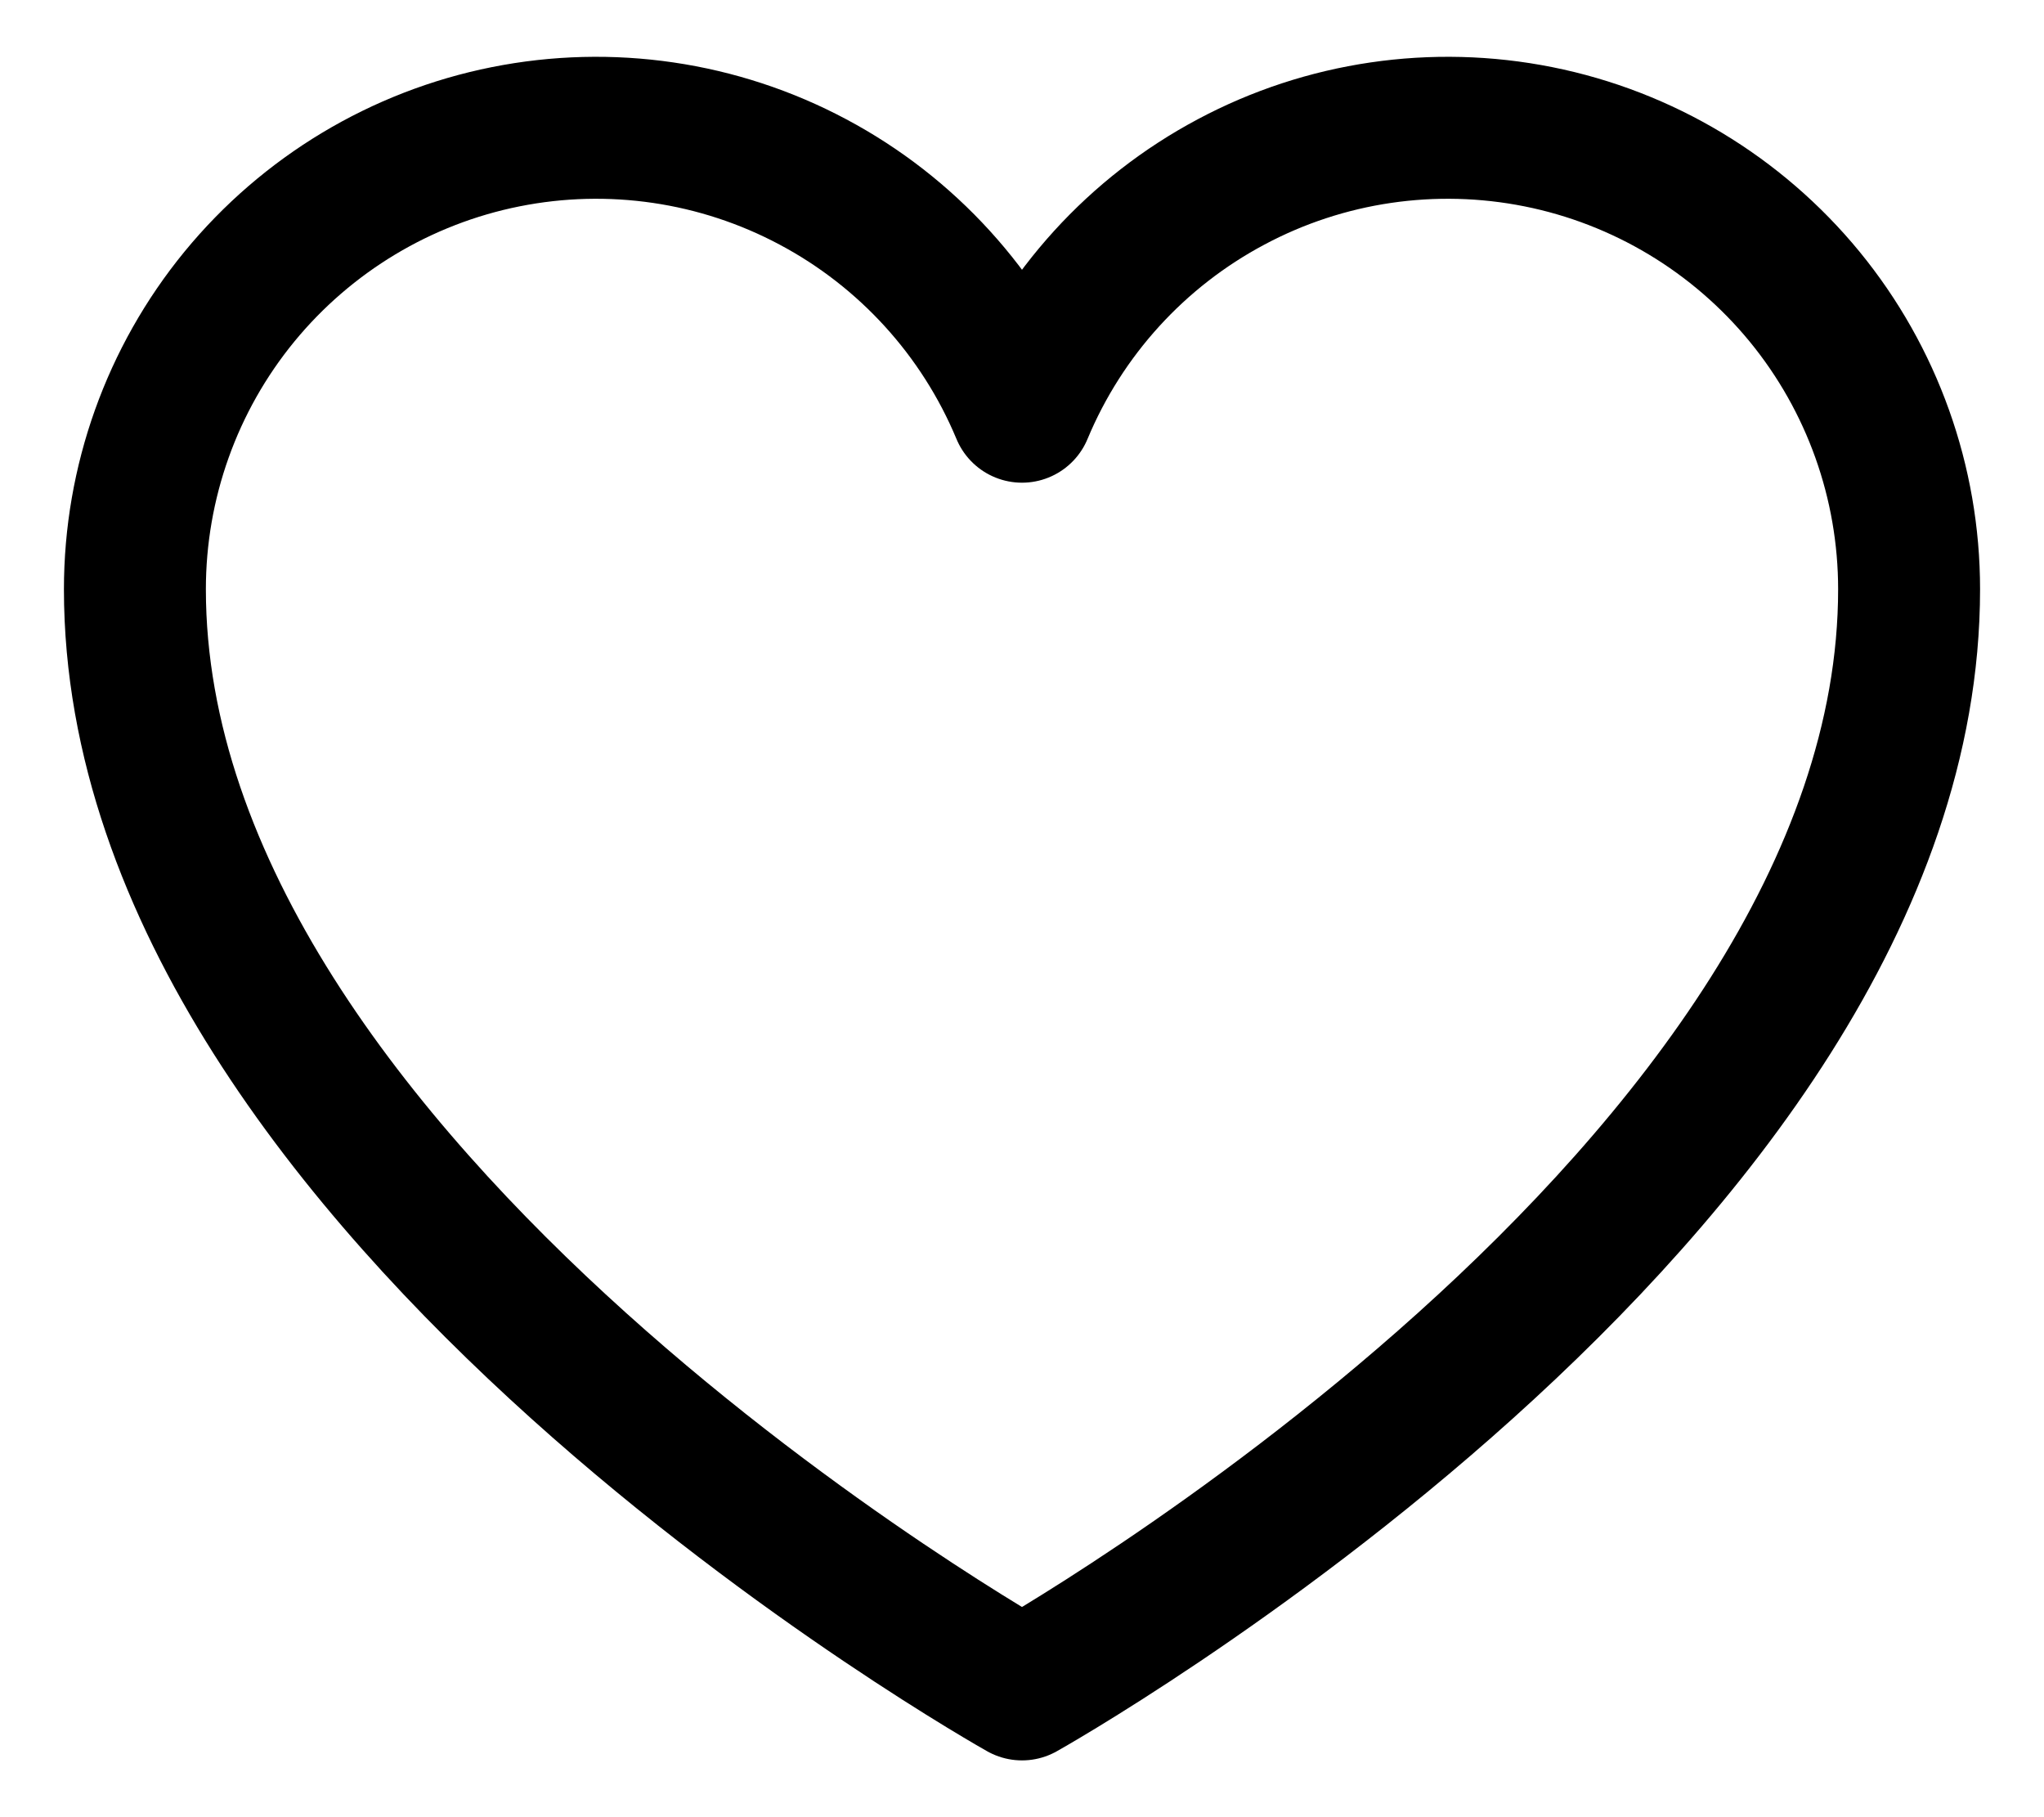 <svg width="18" height="16" viewBox="0 0 18 16" fill="none" xmlns="http://www.w3.org/2000/svg">
<path d="M9 14.875C9 14.875 1.188 10.5 1.188 5.188C1.188 4.248 1.513 3.338 2.108 2.612C2.704 1.886 3.532 1.388 4.453 1.204C5.374 1.02 6.33 1.16 7.159 1.602C7.988 2.043 8.639 2.758 9 3.625V3.625C9.361 2.758 10.012 2.043 10.841 1.602C11.669 1.16 12.626 1.02 13.547 1.204C14.468 1.388 15.296 1.886 15.892 2.612C16.487 3.338 16.812 4.248 16.812 5.188C16.812 10.5 9 14.875 9 14.875Z" stroke="black" stroke-width="1.25" stroke-linecap="round" stroke-linejoin="round"/>
</svg>
